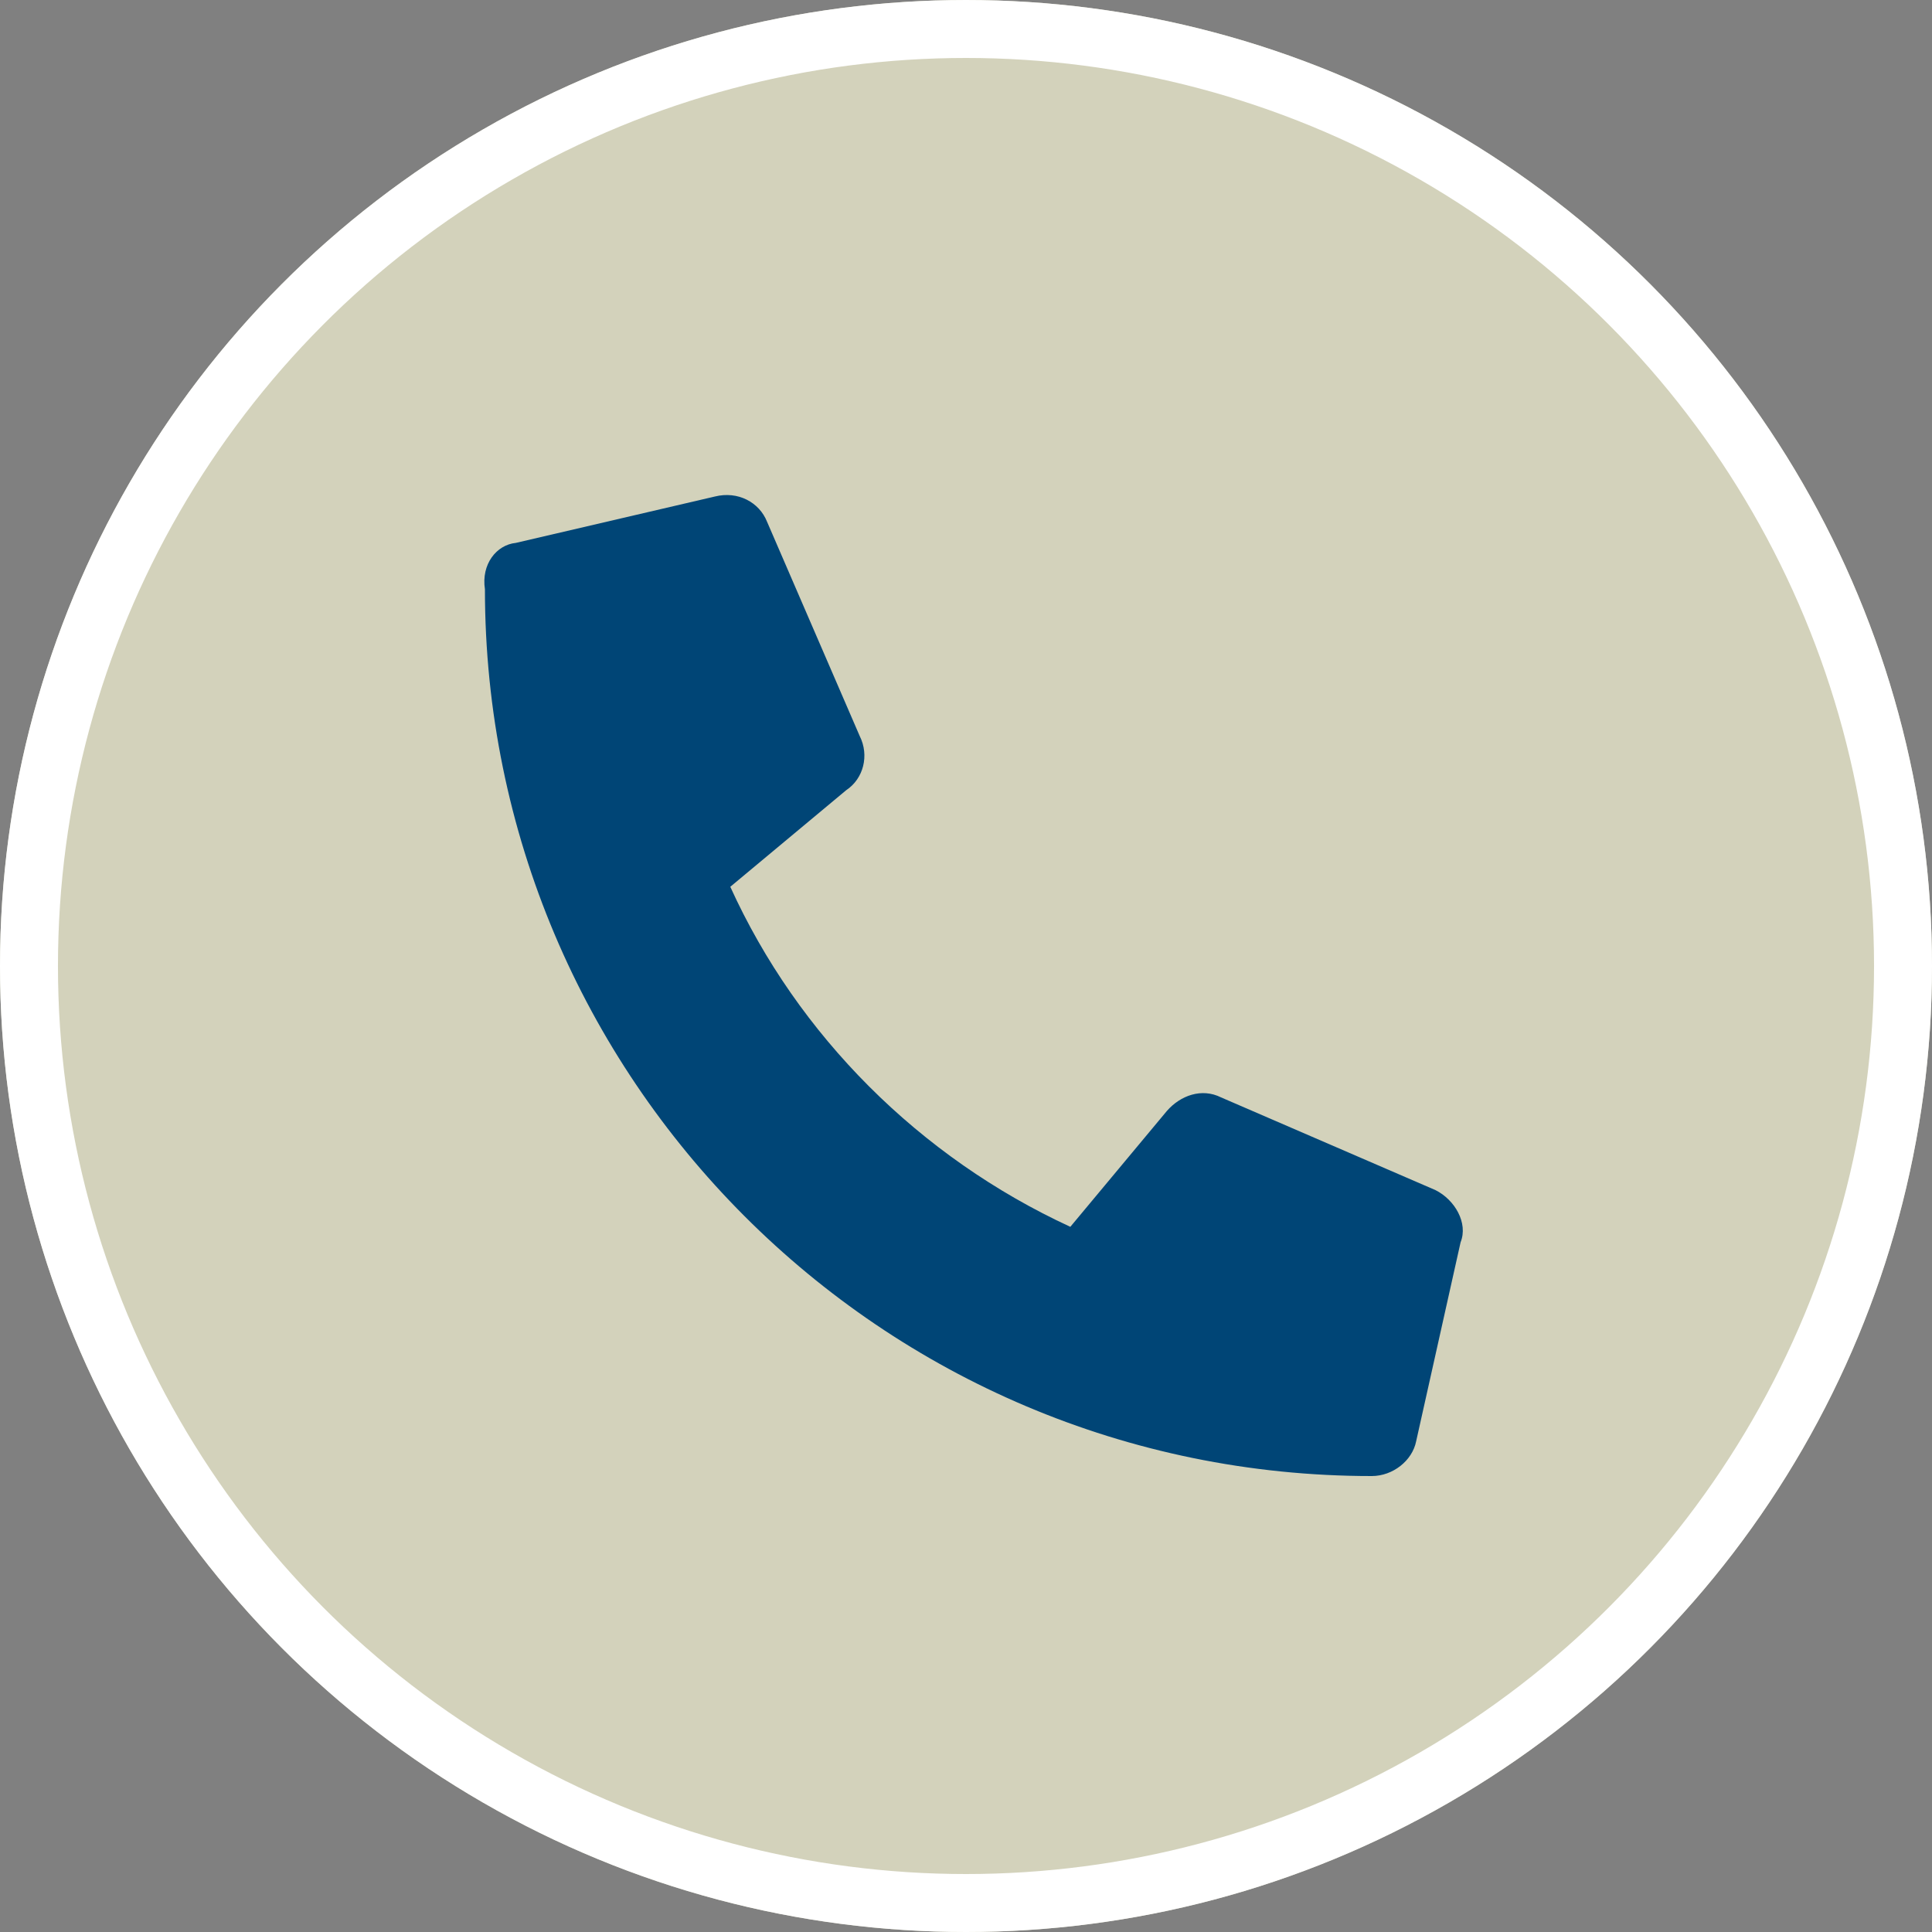 <?xml version="1.0" encoding="utf-8"?>
<!-- Generator: Adobe Illustrator 25.2.3, SVG Export Plug-In . SVG Version: 6.00 Build 0)  -->
<svg version="1.1" id="Layer_1" xmlns="http://www.w3.org/2000/svg" xmlns:xlink="http://www.w3.org/1999/xlink" x="0px" y="0px"
	 viewBox="0 0 100 100" style="enable-background:new 0 0 100 100;" xml:space="preserve">
<rect x="0" y="0" width="100" height="100" fill="#808080" stroke="none"/>
<style type="text/css">
	.st0{fill:#D3D2BB;}
	.st1{fill:none;stroke:#FFFFFF;stroke-width:3;}
	.st2{clip-path:url(#SVGID_2_);}
	.st3{fill-rule:evenodd;clip-rule:evenodd;fill:#004576;}
</style>
<g id="icon-chart" transform="translate(-64 -1472)">
	<g id="Ellipse_18" transform="translate(64 1472)">
		<circle class="st0" cx="50" cy="50" r="50"/>
		<circle class="st1" cx="50" cy="50" r="48.5"/>
	</g>
	<g>
		<g>
			<defs>
				<path id="SVGID_1_" d="M178,2944c27.6,0,50,22.4,50,50s-22.4,50-50,50s-50-22.4-50-50S150.4,2944,178,2944z M178,2947.2
					c-25.8,0-46.8,20.9-46.8,46.8l0,0c0,25.8,20.9,46.8,46.8,46.8l0,0c25.8,0,46.8-20.9,46.8-46.8l0,0
					C224.8,2968.2,203.8,2947.2,178,2947.2L178,2947.2z"/>
			</defs>
			<clipPath id="SVGID_2_">
				<use xlink:href="#SVGID_1_"  style="overflow:visible;"/>
			</clipPath>
			<g id="outline" transform="translate(64 1472)" class="st2">
				<g id="Group_388" transform="translate(-1.613 -1.613)">
					<path id="Path_252" class="st0" d="M0,0h103.2v103.2H0V0z"/>
				</g>
			</g>
		</g>
	</g>
</g>
<path class="st3" d="M26.7,28.1L37,25.7c1.2-0.3,2.3,0.3,2.7,1.3l4.8,11.1c0.5,1,0.2,2.2-0.7,2.8l-6,5c3.5,7.7,9.8,14,17.6,17.6l5-6
	c0.7-0.8,1.8-1.2,2.8-0.7l11.1,4.8c1,0.5,1.7,1.7,1.3,2.7l-2.3,10.3c-0.2,1-1.2,1.8-2.3,1.8c-25.4,0-45.9-20.6-45.9-45.9
	C24.9,29.2,25.7,28.2,26.7,28.1z"/>
</svg>
